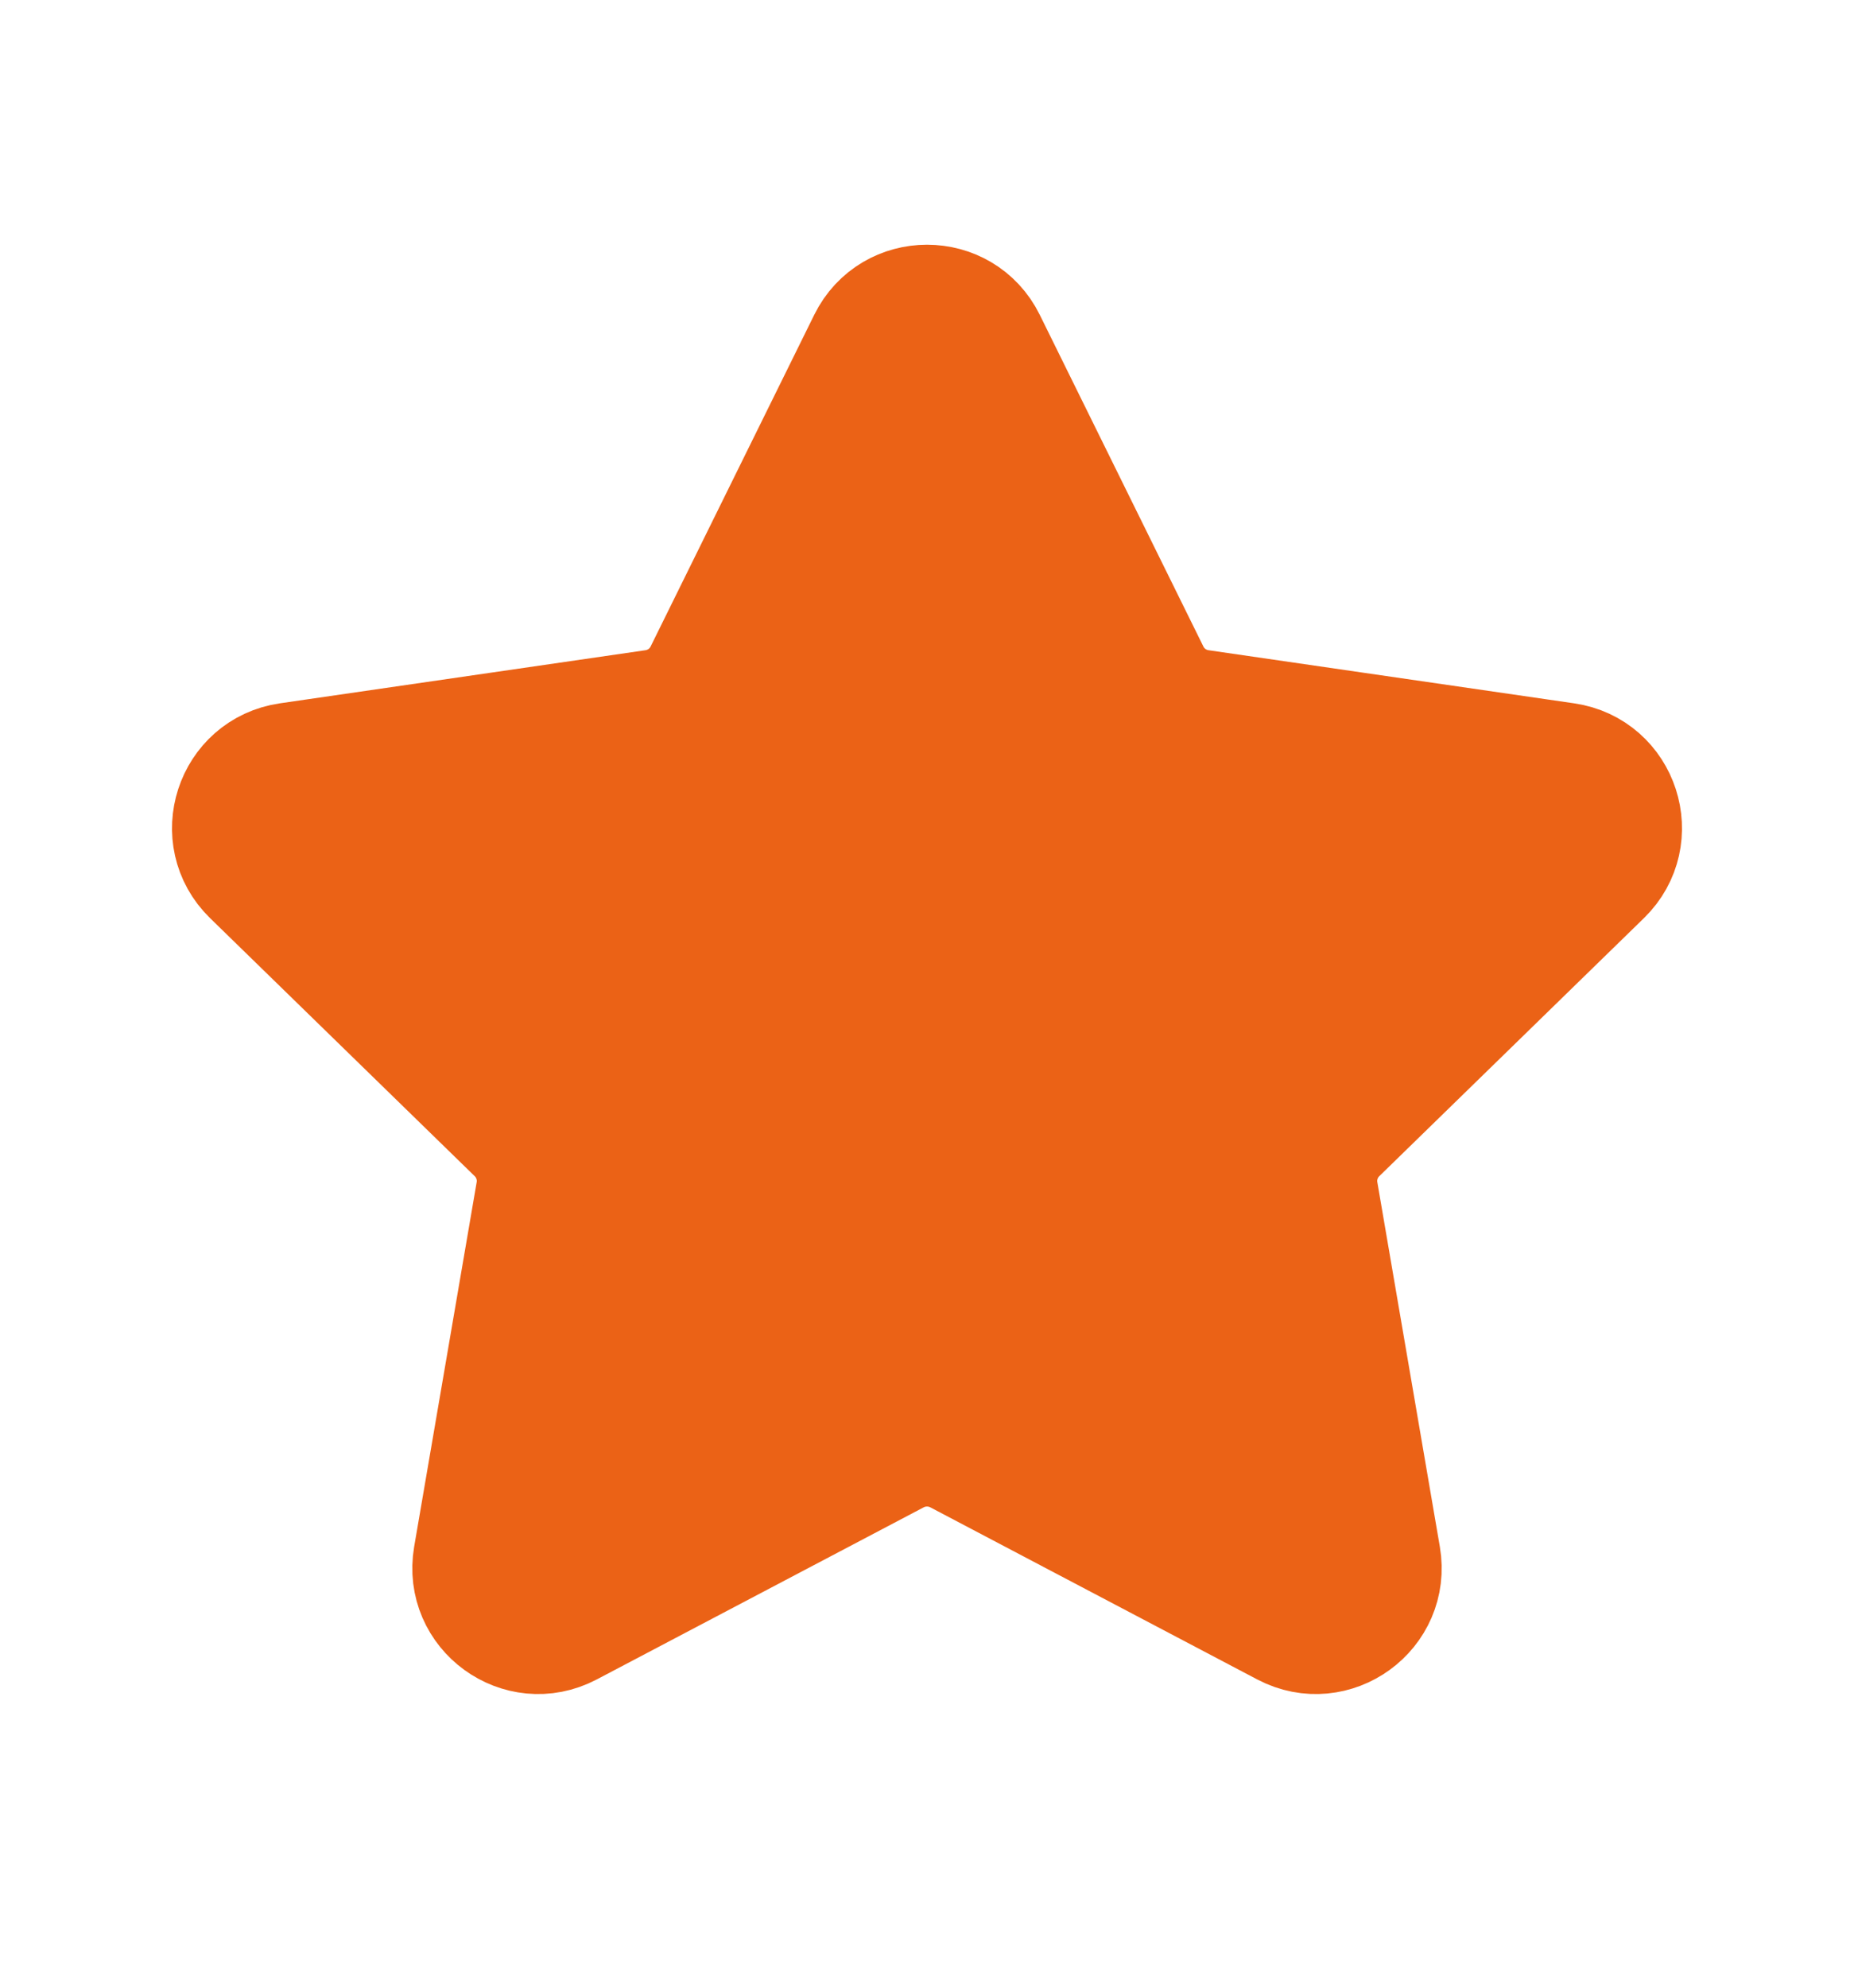 <svg width="14" height="15" viewBox="0 0 14 15" fill="none" xmlns="http://www.w3.org/2000/svg">
<g clip-path="url(#clip0_1_316)">
<path d="M7.233 10.976C7.087 10.9 6.913 10.9 6.767 10.976L4.296 12.276C3.93 12.468 3.501 12.157 3.571 11.748L4.043 8.997C4.071 8.835 4.017 8.669 3.899 8.554L1.9 6.606C1.604 6.317 1.767 5.813 2.178 5.753L4.94 5.352C5.103 5.328 5.243 5.226 5.316 5.079L6.552 2.575C6.735 2.204 7.265 2.204 7.448 2.575L8.684 5.079C8.757 5.226 8.897 5.328 9.06 5.352L11.822 5.753C12.233 5.813 12.396 6.317 12.1 6.606L10.101 8.554C9.983 8.669 9.929 8.835 9.957 8.997L10.429 11.748C10.499 12.157 10.07 12.468 9.704 12.276L7.233 10.976Z" fill="#EB6216" stroke="#EB6216" stroke-width="0.9" stroke-linecap="round" stroke-linejoin="round"/>
</g>
<defs>
<clipPath id="clip0_1_316">
<rect width="14" height="14" fill="white" transform="translate(0 0.5)"/>
</clipPath>
</defs>
</svg>
